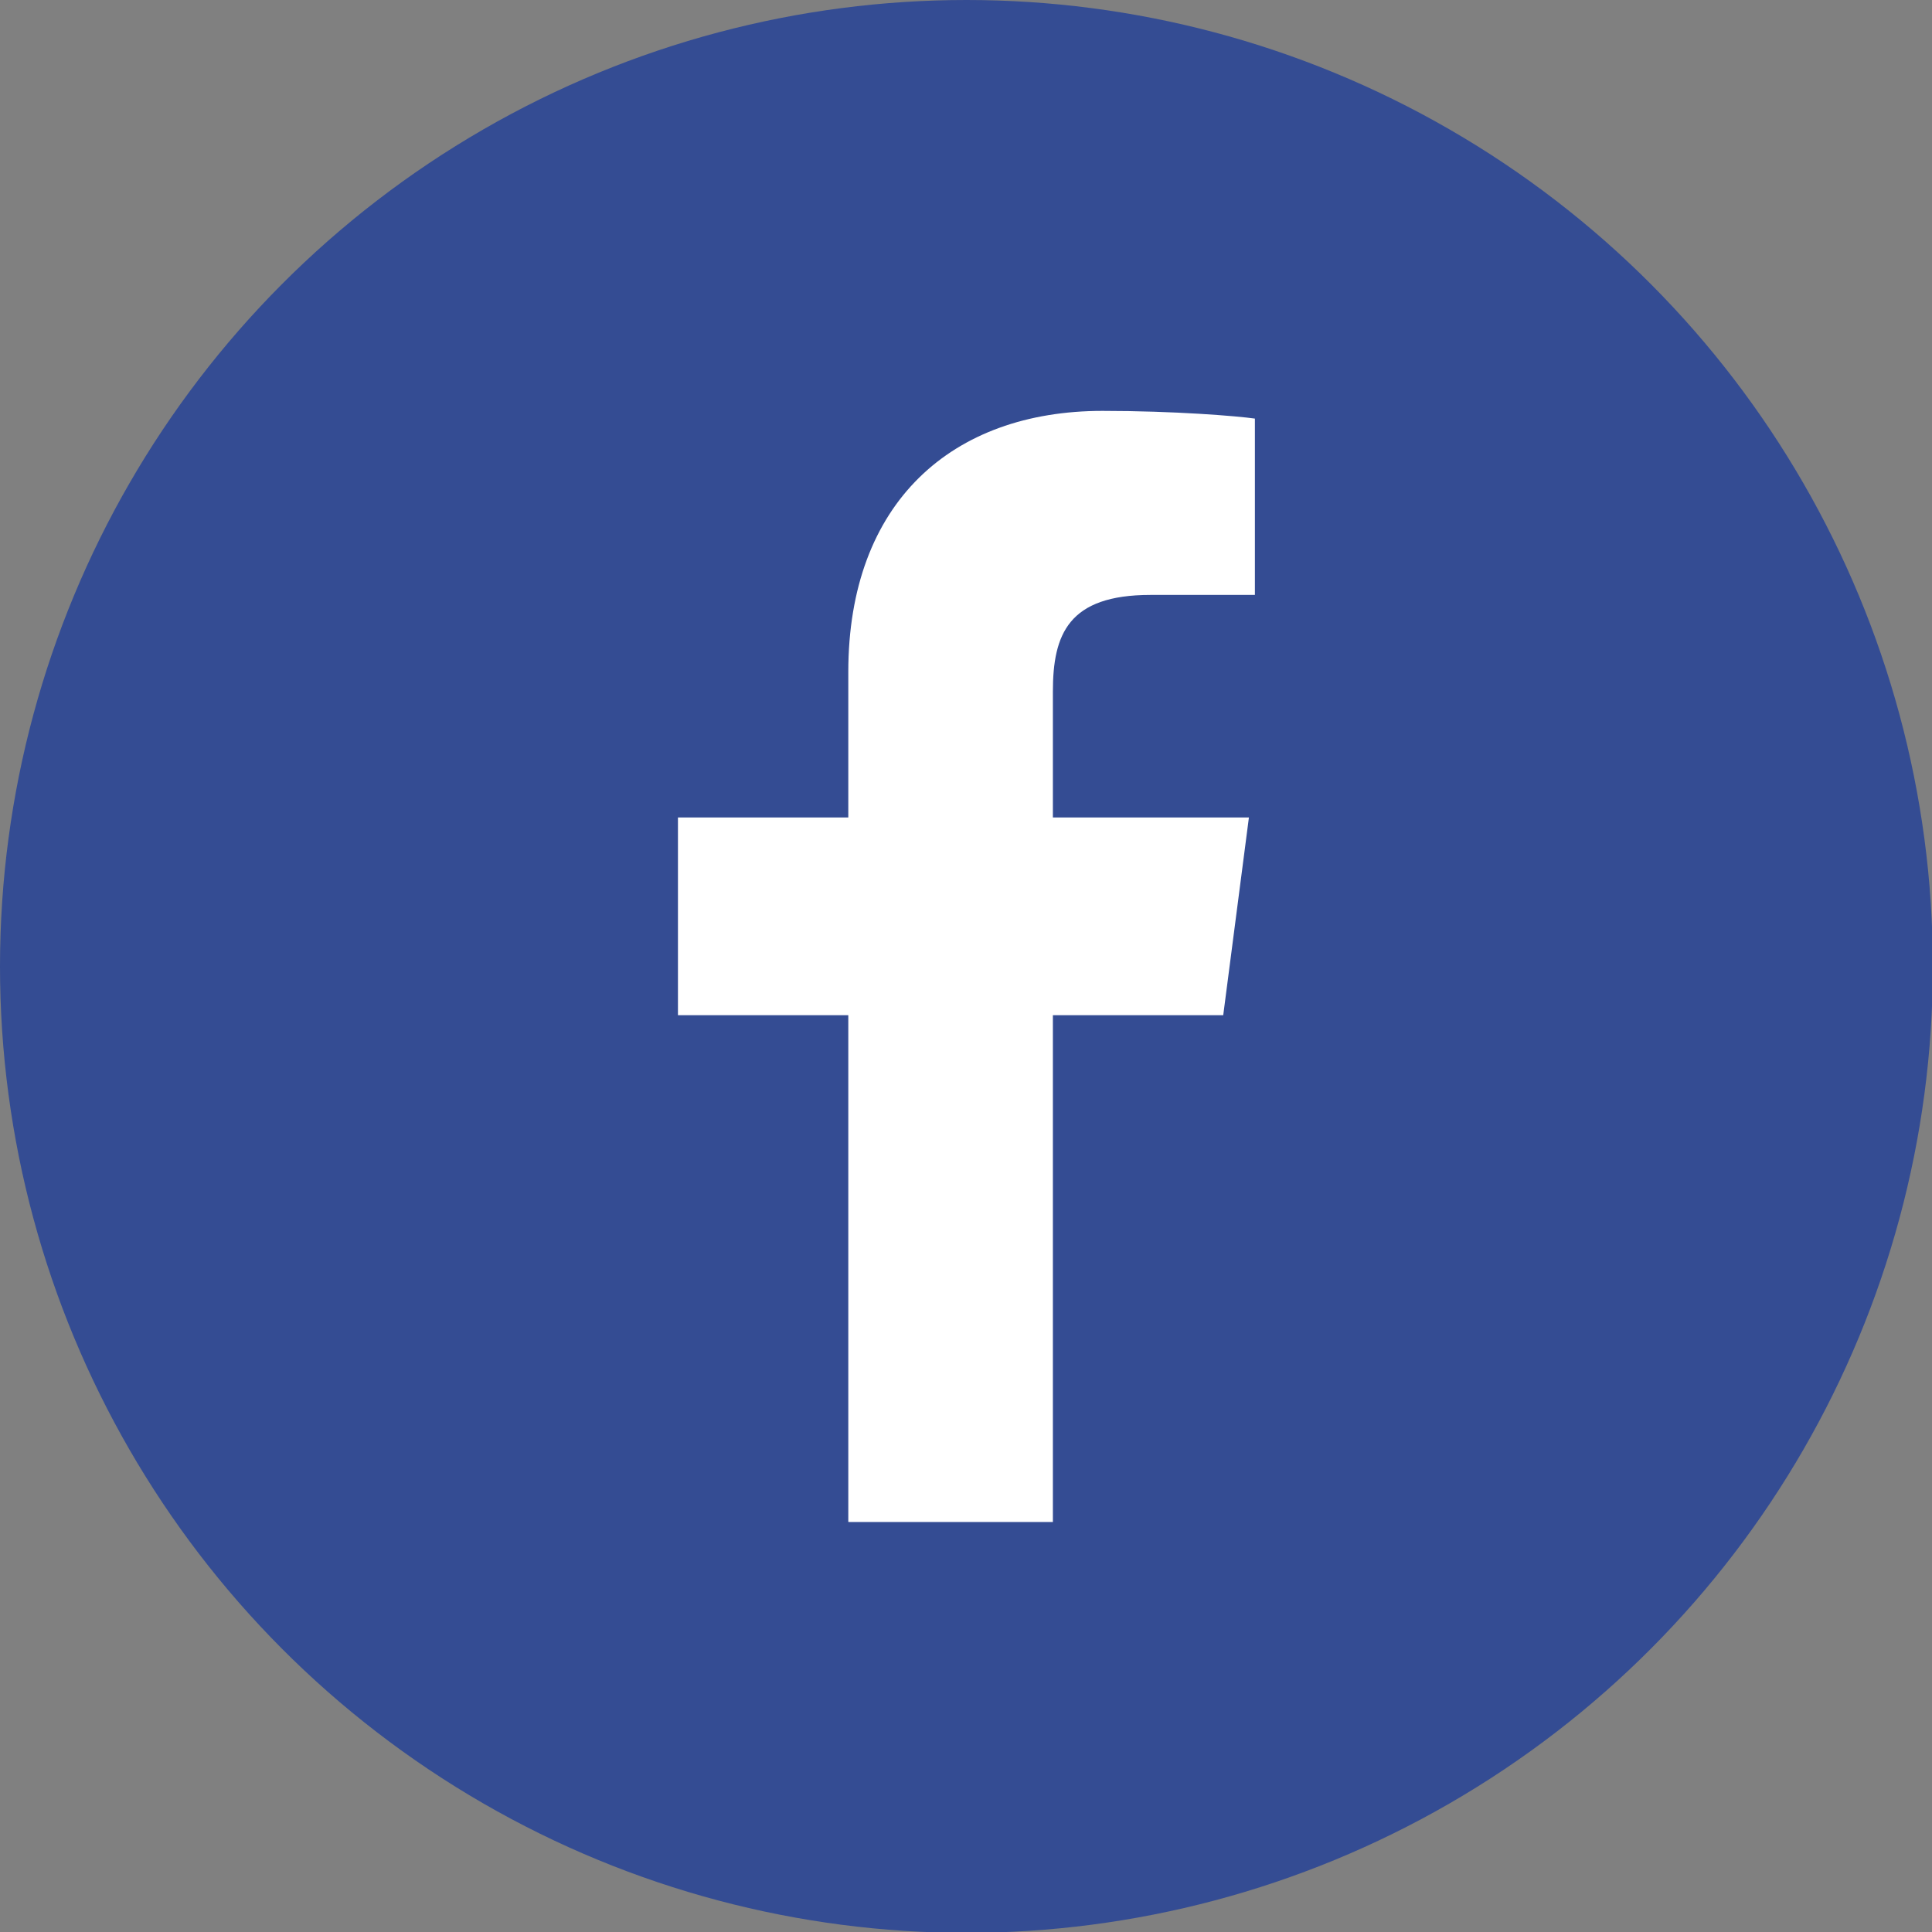 <?xml version="1.0" encoding="UTF-8"?>
<svg id="_レイヤー_1" data-name="レイヤー 1" xmlns="http://www.w3.org/2000/svg" viewBox="0 0 22.57 22.57">
  <rect x="0" y="0" width="22.57" height="22.57" fill="#808080" stroke="none"/>
  <defs>
    <style>
      .cls-1 {
        fill: #344c93;
      }

      .cls-1, .cls-2 {
        stroke-width: 0px;
      }

      .cls-2 {
        fill: #fff;
      }
    </style>
  </defs>
  <circle class="cls-1" cx="11.29" cy="11.29" r="11.29"/>
  <path class="cls-2" d="m9.91,17.78v-5.92h-1.99v-2.31h1.99v-1.7c0-1.98,1.21-3.05,2.97-3.05.84,0,1.57.06,1.78.09v2.06h-1.22c-.96,0-1.14.46-1.14,1.13v1.47h2.29l-.3,2.31h-1.99v5.92h-2.38Z"/>
</svg>